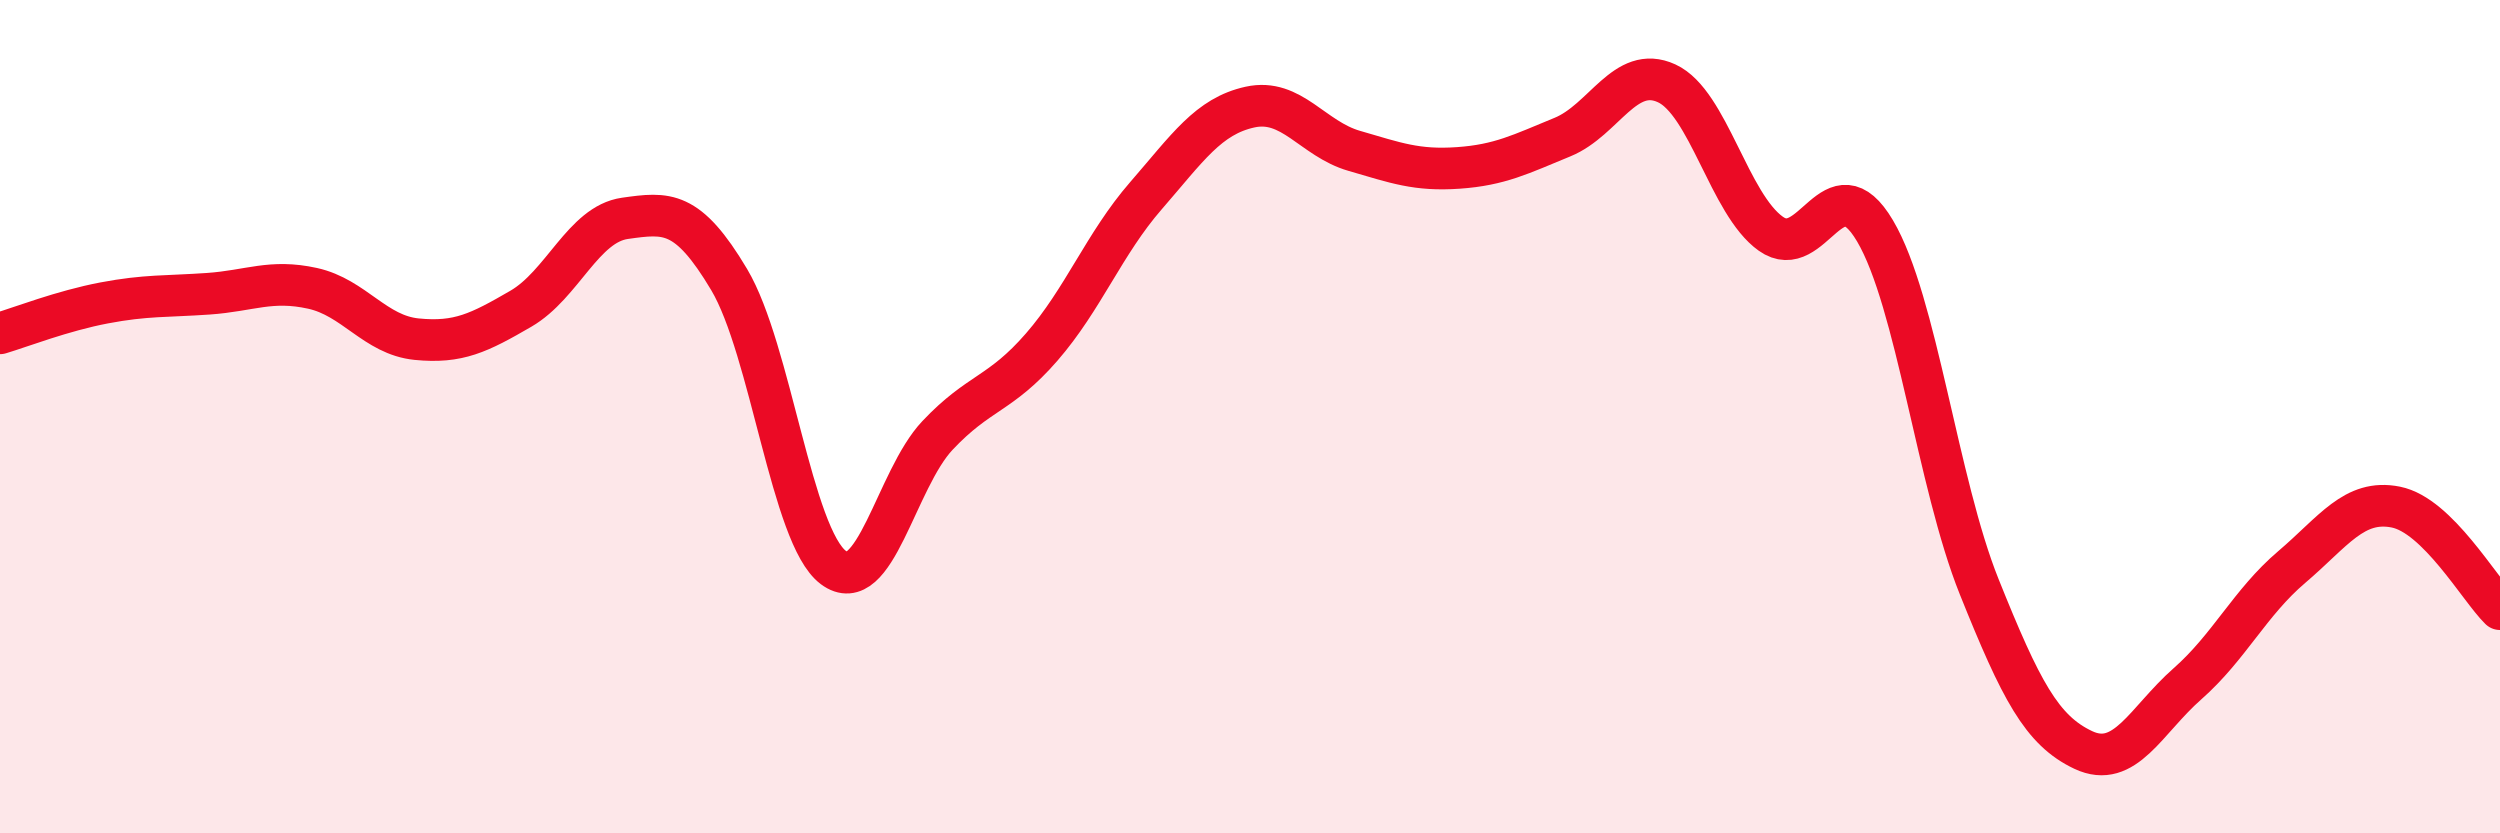 
    <svg width="60" height="20" viewBox="0 0 60 20" xmlns="http://www.w3.org/2000/svg">
      <path
        d="M 0,8 C 0.5,7.85 1.5,7.46 2.5,7.27 C 3.5,7.08 4,7.12 5,7.05 C 6,6.98 6.5,6.7 7.5,6.92 C 8.5,7.14 9,8.04 10,8.14 C 11,8.24 11.5,7.99 12.5,7.41 C 13.5,6.83 14,5.38 15,5.24 C 16,5.1 16.5,5.03 17.5,6.71 C 18.5,8.39 19,12.87 20,13.62 C 21,14.37 21.5,11.51 22.5,10.45 C 23.5,9.39 24,9.48 25,8.33 C 26,7.18 26.5,5.85 27.5,4.7 C 28.5,3.55 29,2.79 30,2.57 C 31,2.35 31.5,3.33 32.5,3.62 C 33.5,3.91 34,4.1 35,4.03 C 36,3.96 36.5,3.7 37.5,3.29 C 38.5,2.88 39,1.54 40,2 C 41,2.46 41.5,4.9 42.5,5.61 C 43.5,6.32 44,3.85 45,5.54 C 46,7.23 46.5,11.59 47.5,14.08 C 48.5,16.57 49,17.53 50,18 C 51,18.47 51.5,17.29 52.5,16.41 C 53.5,15.53 54,14.46 55,13.61 C 56,12.76 56.5,11.97 57.5,12.17 C 58.5,12.37 59.5,14.13 60,14.62L60 20L0 20Z"
        fill="#EB0A25"
        opacity="0.1"
        stroke-linecap="round"
        stroke-linejoin="round"
      />
      <path
        d="M 0,8 C 0.5,7.85 1.5,7.46 2.5,7.27 C 3.5,7.08 4,7.12 5,7.05 C 6,6.98 6.5,6.7 7.5,6.92 C 8.5,7.14 9,8.04 10,8.14 C 11,8.24 11.5,7.99 12.5,7.41 C 13.5,6.83 14,5.38 15,5.24 C 16,5.1 16.5,5.03 17.5,6.71 C 18.5,8.39 19,12.87 20,13.62 C 21,14.37 21.5,11.51 22.5,10.45 C 23.5,9.39 24,9.48 25,8.33 C 26,7.18 26.5,5.85 27.5,4.7 C 28.5,3.55 29,2.79 30,2.57 C 31,2.35 31.5,3.33 32.5,3.62 C 33.5,3.91 34,4.1 35,4.03 C 36,3.96 36.5,3.7 37.5,3.29 C 38.5,2.88 39,1.54 40,2 C 41,2.46 41.5,4.9 42.5,5.61 C 43.5,6.32 44,3.85 45,5.54 C 46,7.23 46.5,11.59 47.5,14.08 C 48.5,16.57 49,17.53 50,18 C 51,18.47 51.5,17.29 52.5,16.41 C 53.5,15.53 54,14.46 55,13.61 C 56,12.76 56.5,11.97 57.5,12.17 C 58.5,12.37 59.5,14.13 60,14.62"
        stroke="#EB0A25"
        stroke-width="1"
        fill="none"
        stroke-linecap="round"
        stroke-linejoin="round"
      />
    </svg>
  